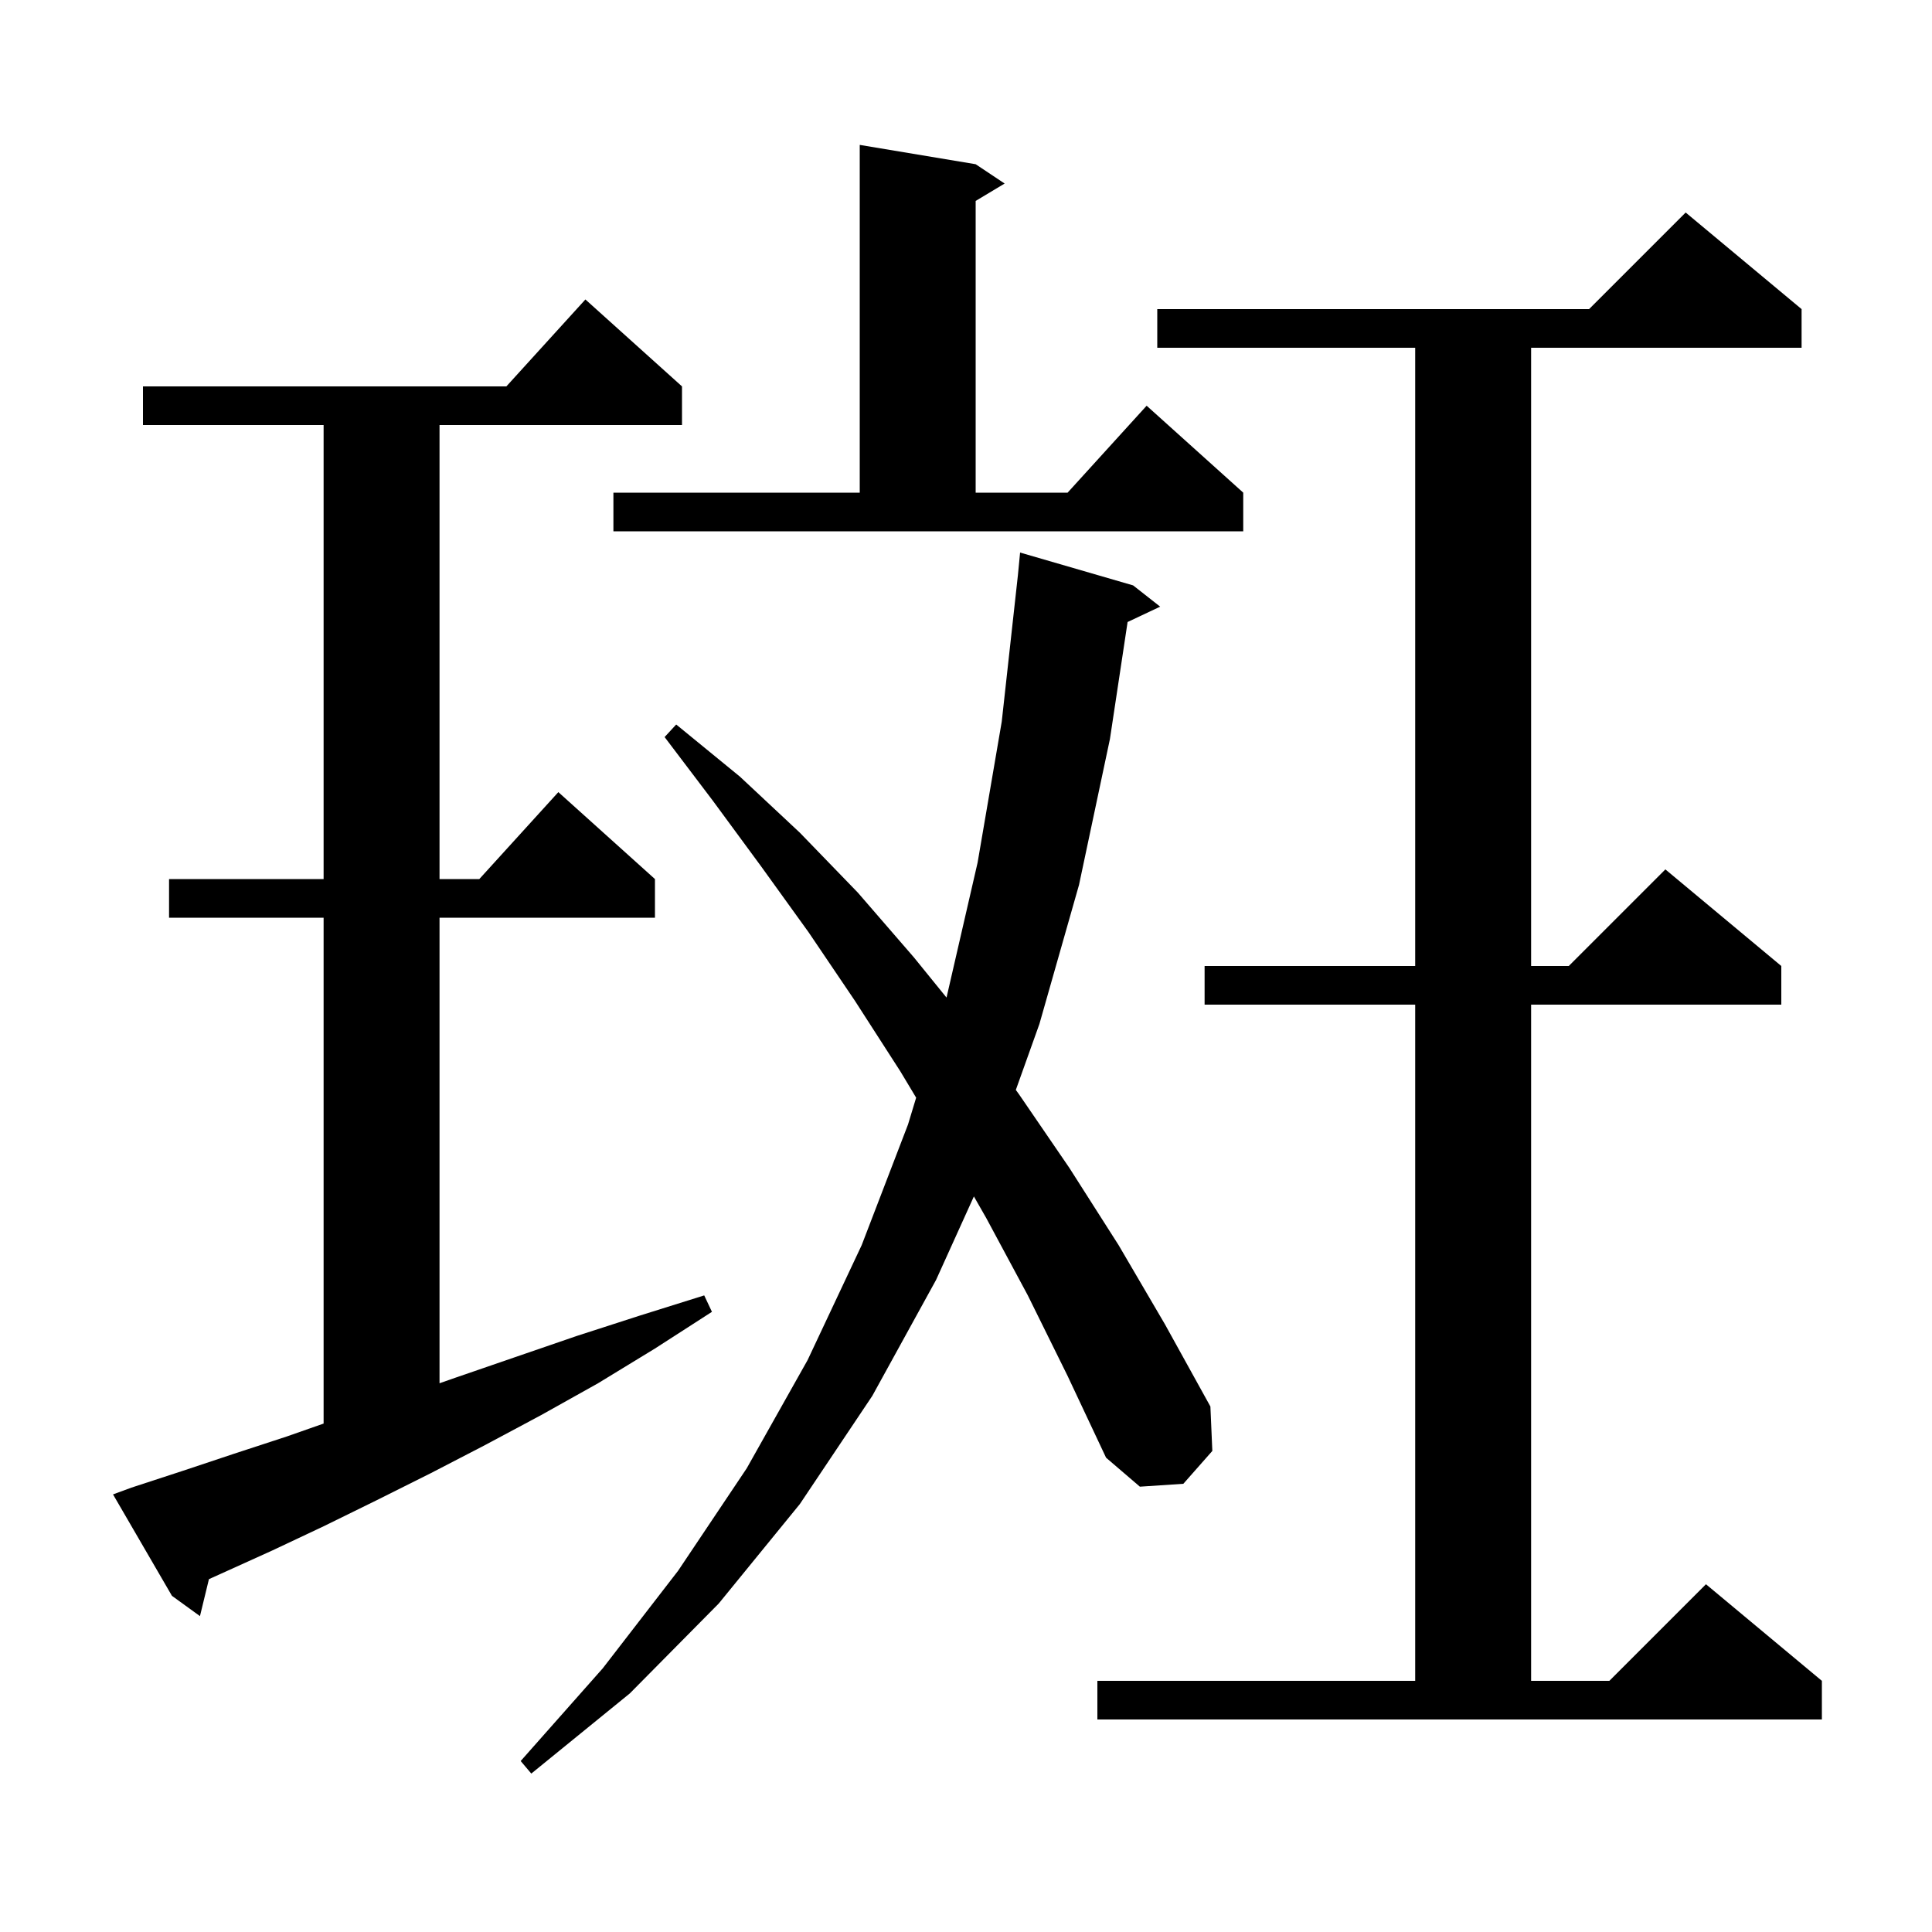 <svg xmlns="http://www.w3.org/2000/svg" xmlns:xlink="http://www.w3.org/1999/xlink" version="1.1" baseProfile="full" viewBox="0 0 200 200" width="200" height="200">
<g fill="black">
<path d="M 106.4 134.1 L 102.1 126.1 L 100.817 123.855 L 96.9 132.5 L 90.3 144.5 L 82.8 155.7 L 74.4 166.0 L 65.2 175.3 L 55.0 183.6 L 53.9 182.3 L 62.4 172.7 L 70.2 162.6 L 77.3 152.0 L 83.6 140.8 L 89.2 128.9 L 94.0 116.4 L 94.839 113.632 L 93.2 110.9 L 88.5 103.6 L 83.7 96.5 L 78.8 89.7 L 73.8 82.9 L 68.8 76.3 L 70.0 75.0 L 76.6 80.4 L 82.8 86.2 L 88.8 92.4 L 94.6 99.1 L 97.98 103.265 L 98.0 103.2 L 101.2 89.3 L 103.7 74.7 L 105.374 59.537 L 105.6 57.2 L 117.3 60.6 L 120.1 62.8 L 116.728 64.391 L 114.9 76.5 L 111.7 91.6 L 107.6 106.0 L 105.158 112.829 L 105.5 113.3 L 110.7 120.9 L 115.8 128.9 L 120.6 137.1 L 125.3 145.6 L 125.5 150.2 L 122.5 153.6 L 118.0 153.9 L 114.5 150.9 L 110.5 142.4 Z M 113.6 174.0 L 146.5 174.0 L 146.5 104.0 L 124.7 104.0 L 124.7 100.0 L 146.5 100.0 L 146.5 36.0 L 119.8 36.0 L 119.8 32.0 L 164.5 32.0 L 174.5 22.0 L 186.5 32.0 L 186.5 36.0 L 158.5 36.0 L 158.5 100.0 L 162.4 100.0 L 172.4 90.0 L 184.4 100.0 L 184.4 104.0 L 158.5 104.0 L 158.5 174.0 L 166.6 174.0 L 176.6 164.0 L 188.6 174.0 L 188.6 178.0 L 113.6 178.0 Z M 13.6 154.0 L 18.8 152.3 L 24.2 150.5 L 29.7 148.7 L 33.5 147.367 L 33.5 95.0 L 17.5 95.0 L 17.5 91.0 L 33.5 91.0 L 33.5 44.0 L 14.8 44.0 L 14.8 40.0 L 52.418 40.0 L 60.6 31.0 L 70.6 40.0 L 70.6 44.0 L 45.5 44.0 L 45.5 91.0 L 49.618 91.0 L 57.8 82.0 L 67.8 91.0 L 67.8 95.0 L 45.5 95.0 L 45.5 143.195 L 47.2 142.6 L 53.3 140.5 L 59.7 138.3 L 66.2 136.2 L 72.9 134.1 L 73.7 135.8 L 67.8 139.6 L 61.9 143.2 L 56.0 146.5 L 50.2 149.6 L 44.6 152.5 L 39.0 155.3 L 33.5 158.0 L 28.2 160.5 L 22.9 162.9 L 21.629 163.473 L 20.7 167.3 L 17.8 165.2 L 11.7 154.7 Z M 63.5 51.0 L 89.0 51.0 L 89.0 15.0 L 101.0 17.0 L 104.0 19.0 L 101.0 20.8 L 101.0 51.0 L 110.518 51.0 L 118.7 42.0 L 128.7 51.0 L 128.7 55.0 L 63.5 55.0 Z " />
</g>
</svg>
